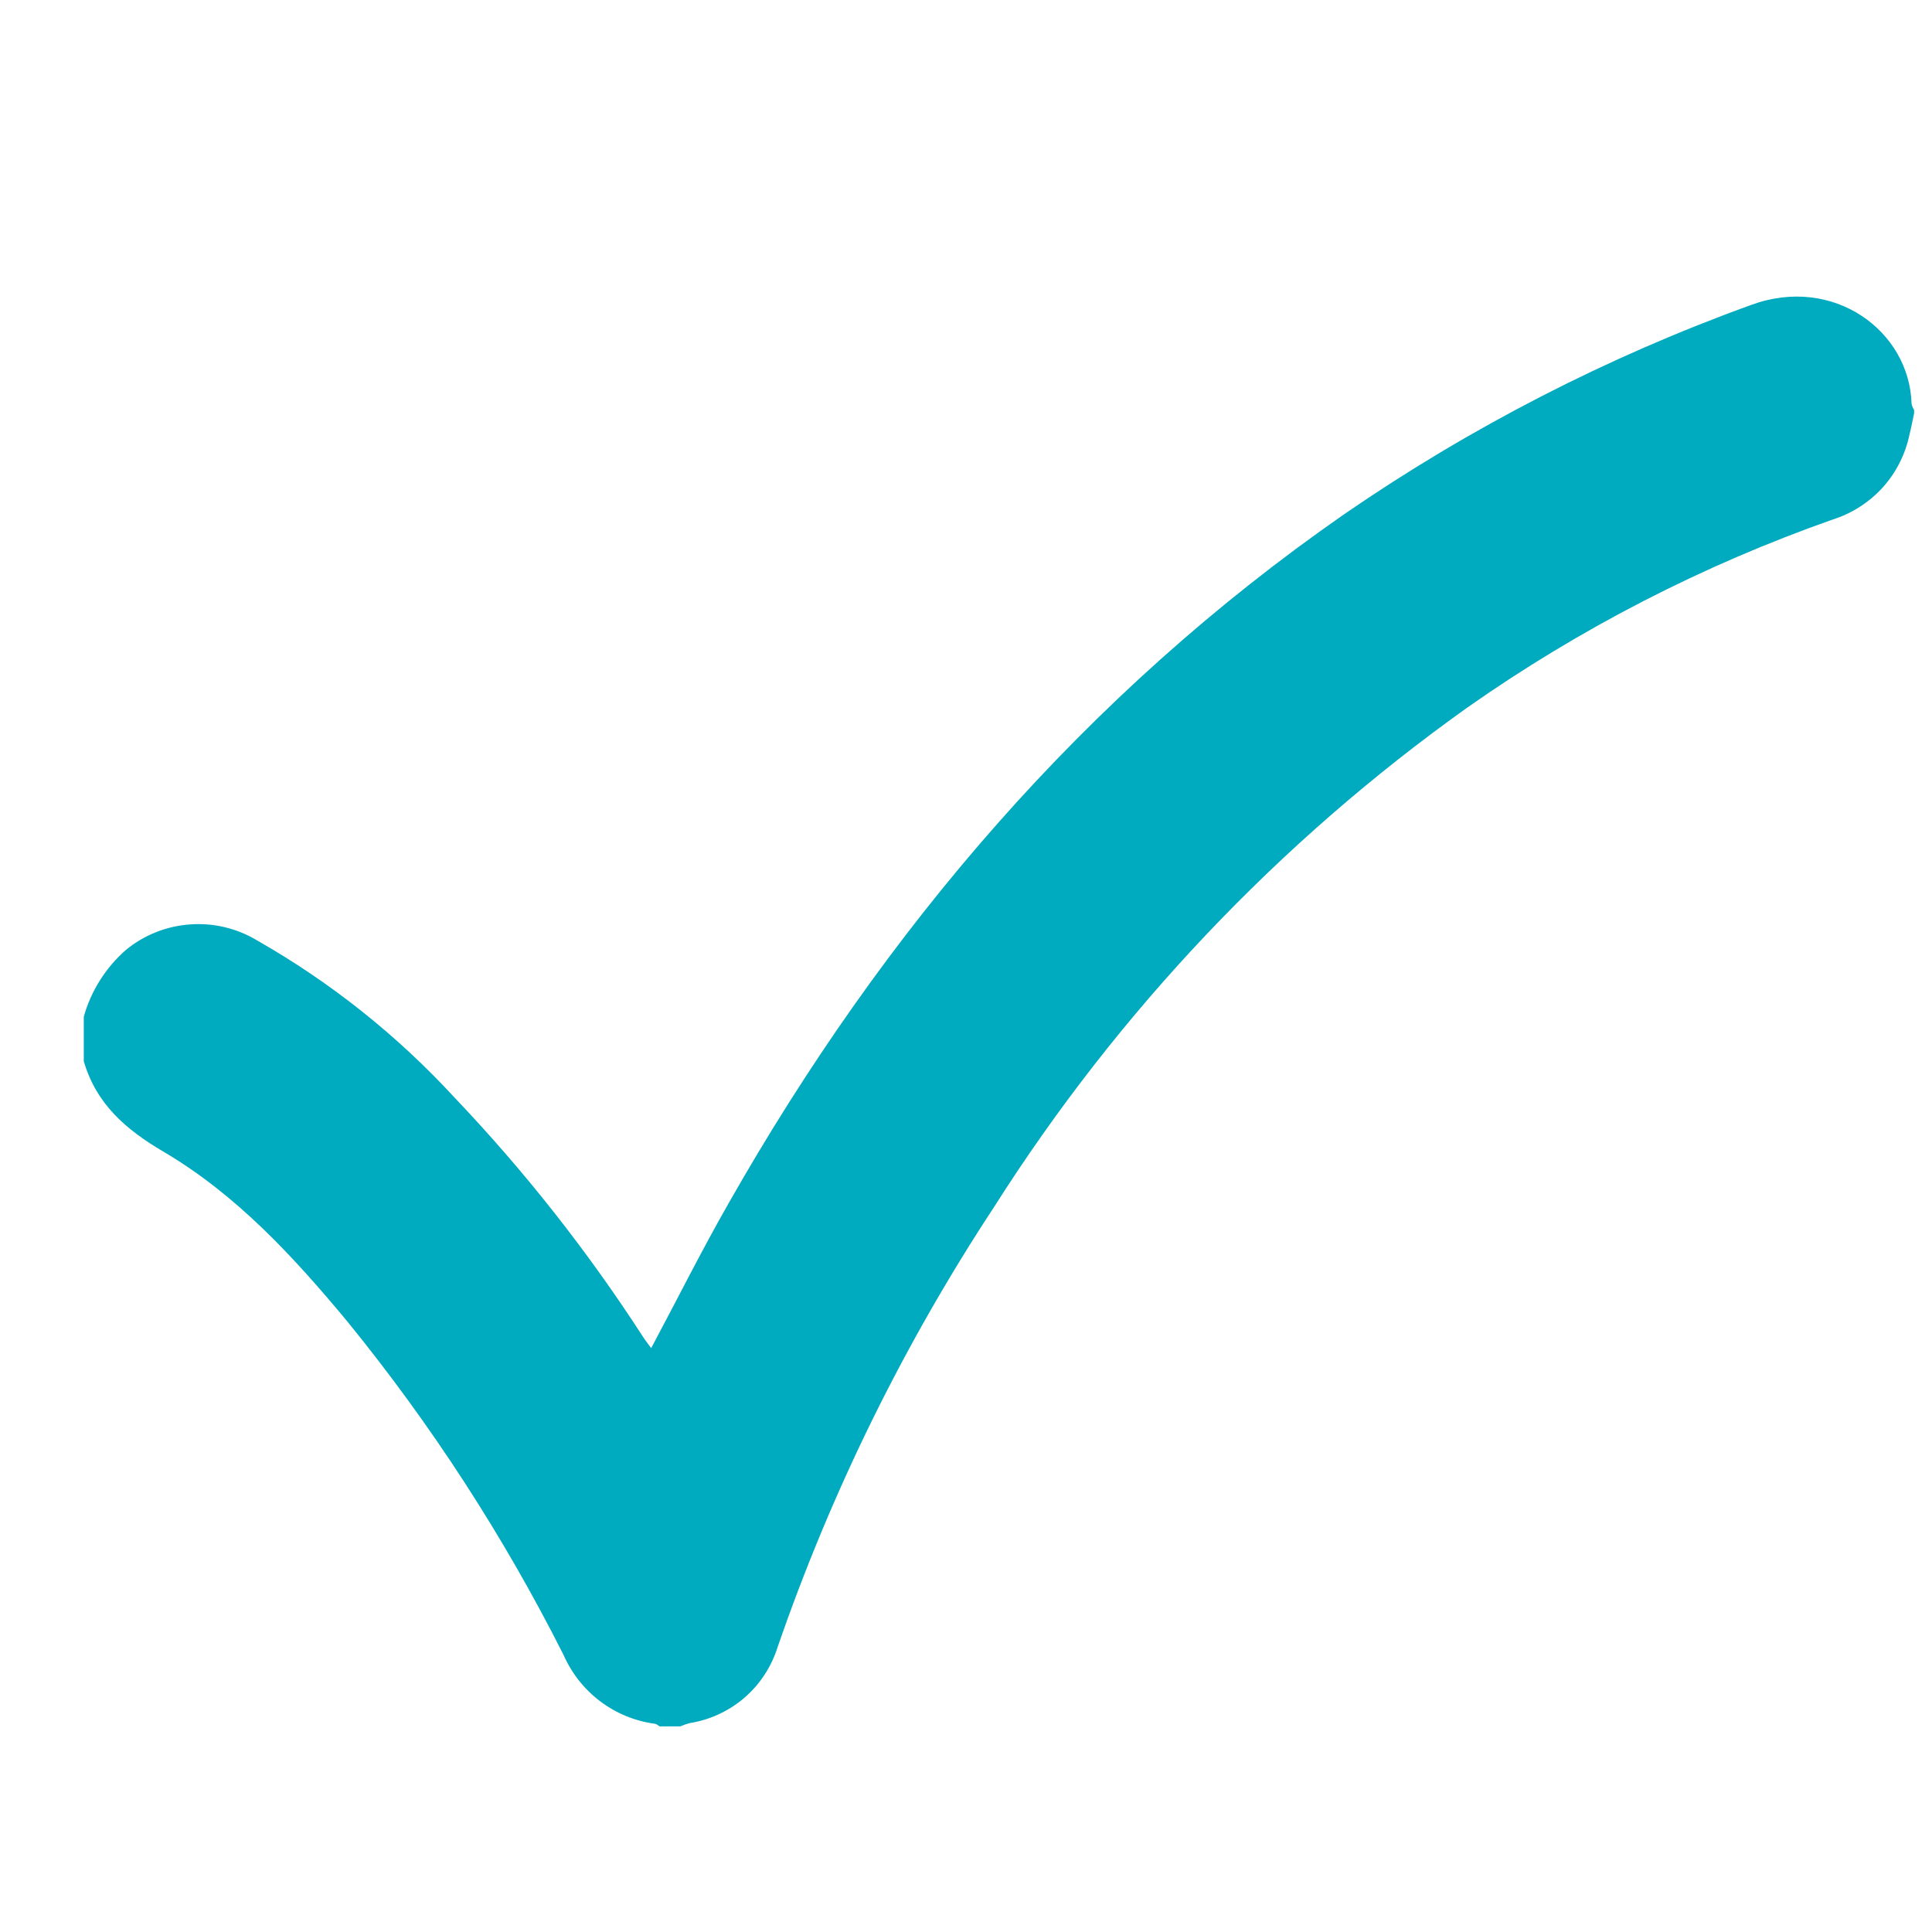 <svg width="19" height="19" viewBox="0 0 19 19" fill="none" xmlns="http://www.w3.org/2000/svg">
<g clip-path="url(#clip0_81_626)">
<path d="M0.824 9.999C0.895 9.745 1.039 9.517 1.238 9.342C1.417 9.195 1.638 9.107 1.87 9.091C2.101 9.074 2.333 9.13 2.531 9.25C3.254 9.662 3.909 10.184 4.472 10.796C5.162 11.521 5.782 12.309 6.325 13.149C6.349 13.186 6.376 13.22 6.404 13.258C6.662 12.775 6.902 12.294 7.169 11.827C8.699 9.136 10.668 6.83 13.222 5.055C14.462 4.202 15.806 3.511 17.221 2.999C18.031 2.701 18.779 3.255 18.799 3.971C18.804 3.992 18.812 4.013 18.824 4.031V4.065C18.809 4.134 18.796 4.205 18.779 4.272C18.739 4.465 18.649 4.645 18.517 4.792C18.384 4.939 18.215 5.048 18.027 5.108C16.75 5.557 15.54 6.179 14.432 6.957C12.578 8.278 10.998 9.945 9.778 11.867C8.889 13.218 8.172 14.676 7.645 16.205C7.584 16.397 7.47 16.568 7.318 16.699C7.165 16.829 6.979 16.915 6.78 16.946C6.749 16.955 6.719 16.965 6.69 16.978H6.487C6.473 16.97 6.46 16.956 6.445 16.953C6.249 16.927 6.063 16.852 5.905 16.733C5.746 16.614 5.622 16.456 5.542 16.275C4.954 15.109 4.241 14.009 3.416 12.996C2.887 12.359 2.326 11.749 1.606 11.325C1.235 11.107 0.947 10.856 0.824 10.437V9.999Z" fill="#00AABF"/>
</g>
<defs>
<clipPath id="clip0_81_626">
<rect width="18" height="18" fill="white" transform="translate(0.824 0.947)"/>
</clipPath>
</defs>
</svg>
